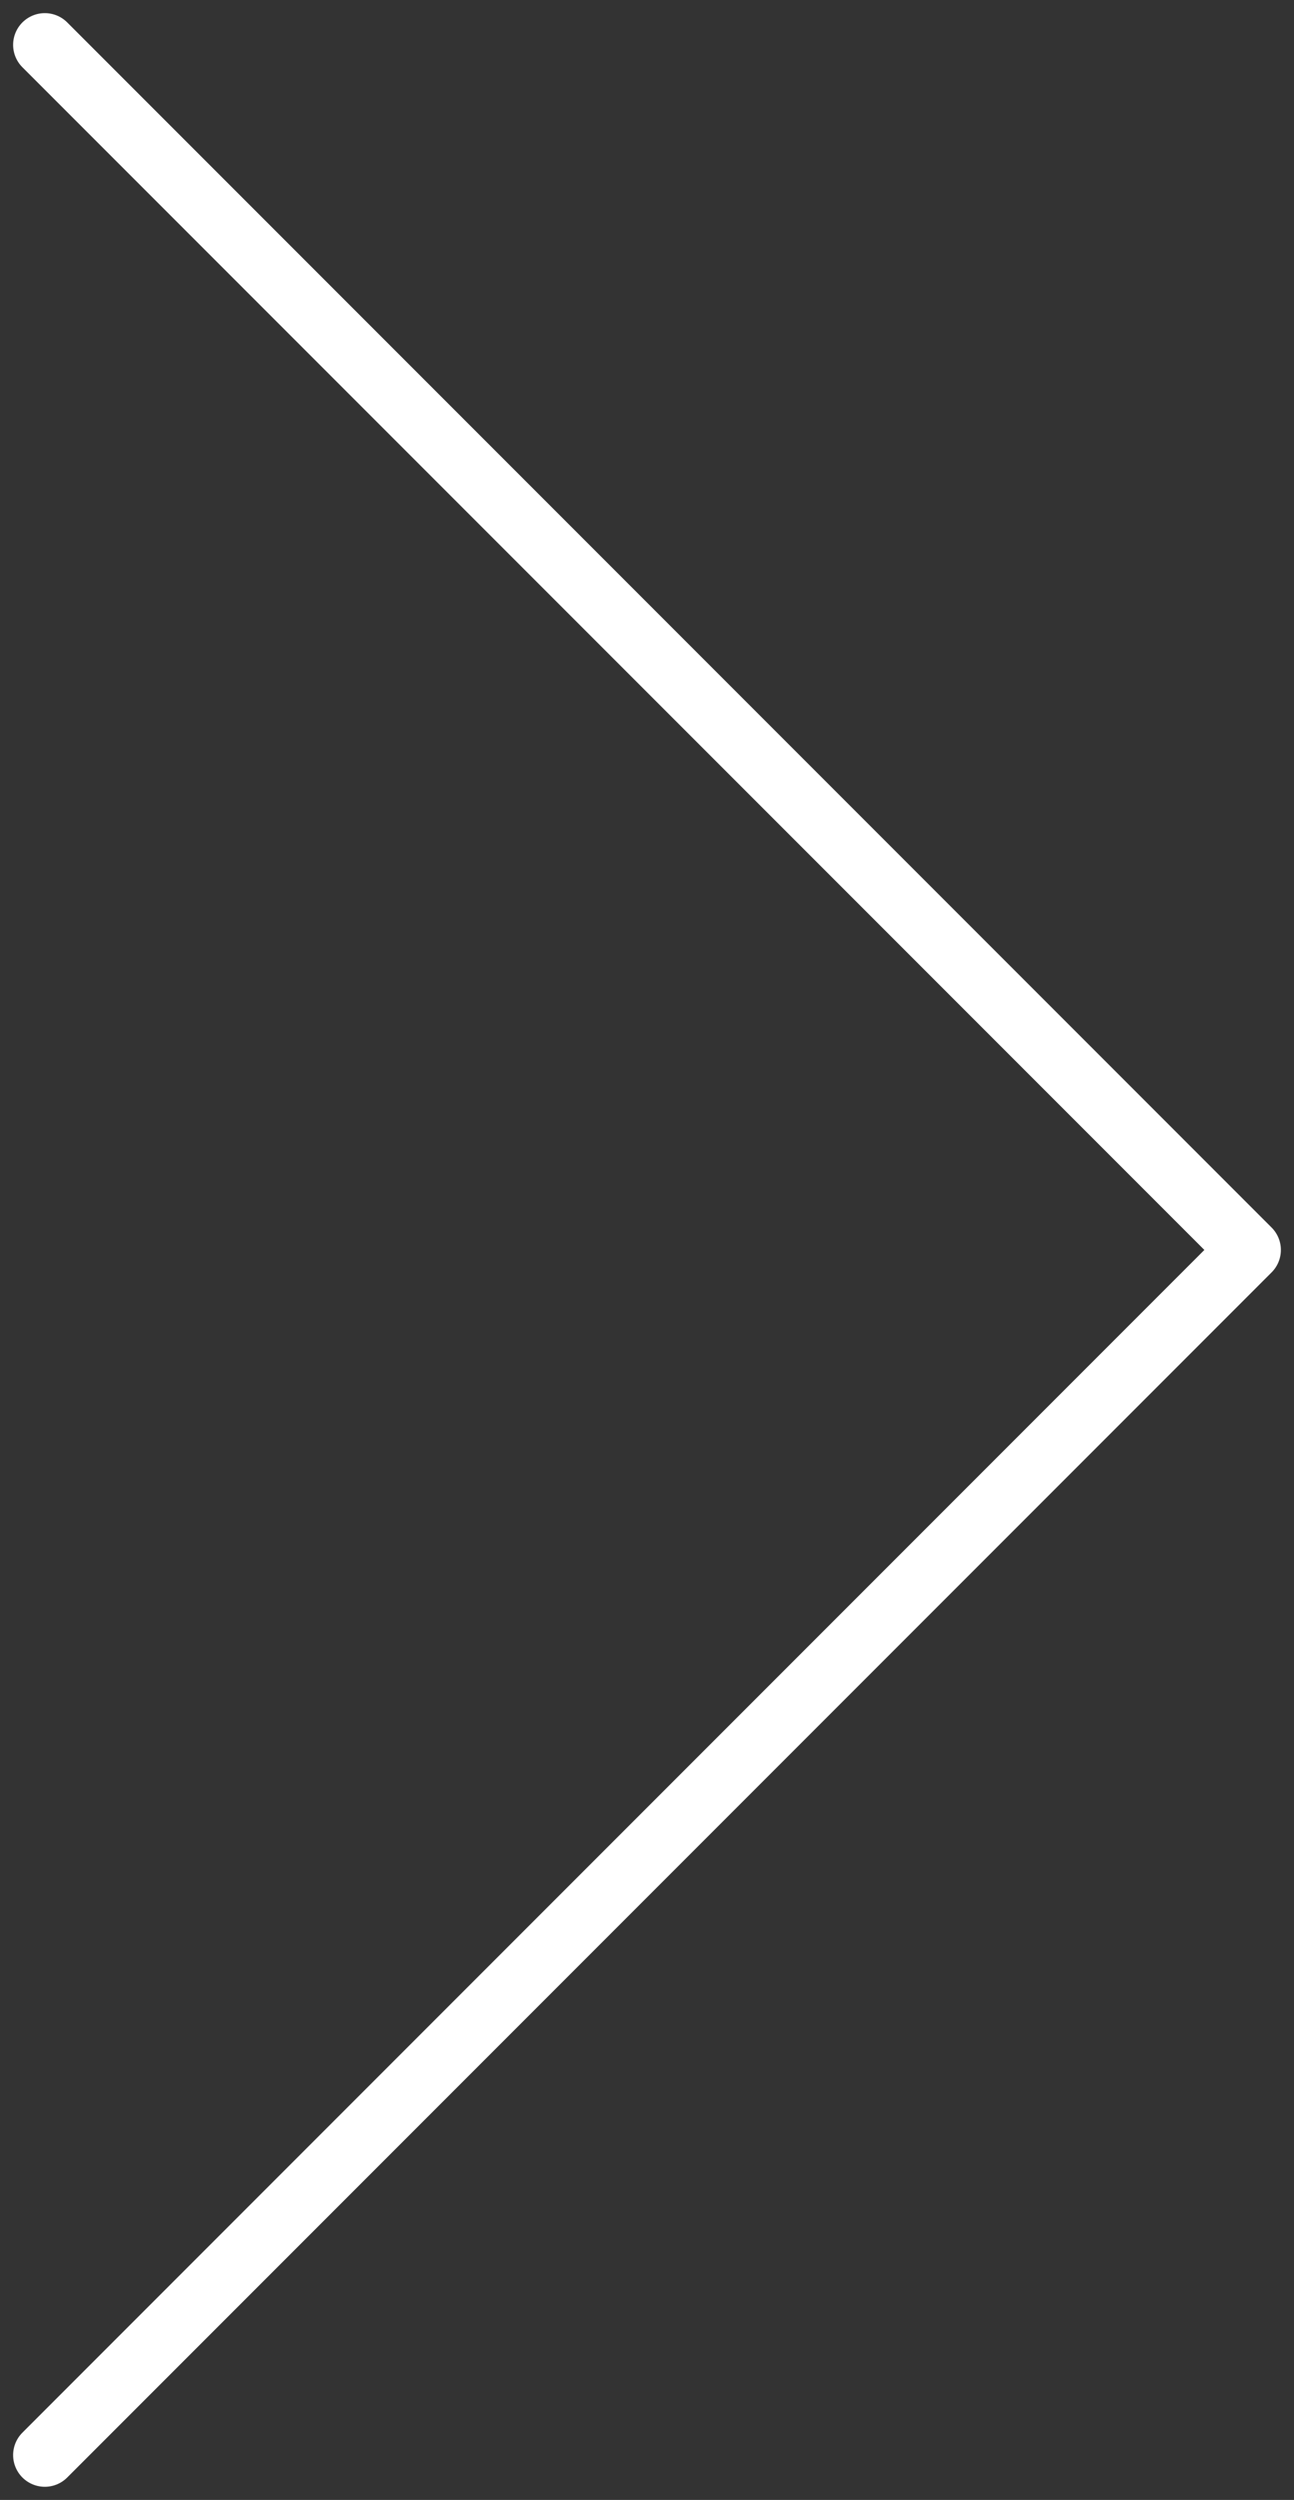 <svg height="39.414" viewBox="0 0 20.414 39.414" width="20.414" xmlns="http://www.w3.org/2000/svg"><rect x="0" y="0" width="20.414" height="39.414" fill="#333333" stroke="none"/><path d="M.707.707l19 19m-19 19l19-19" fill="none" stroke="#fff" stroke-linecap="round"/></svg>